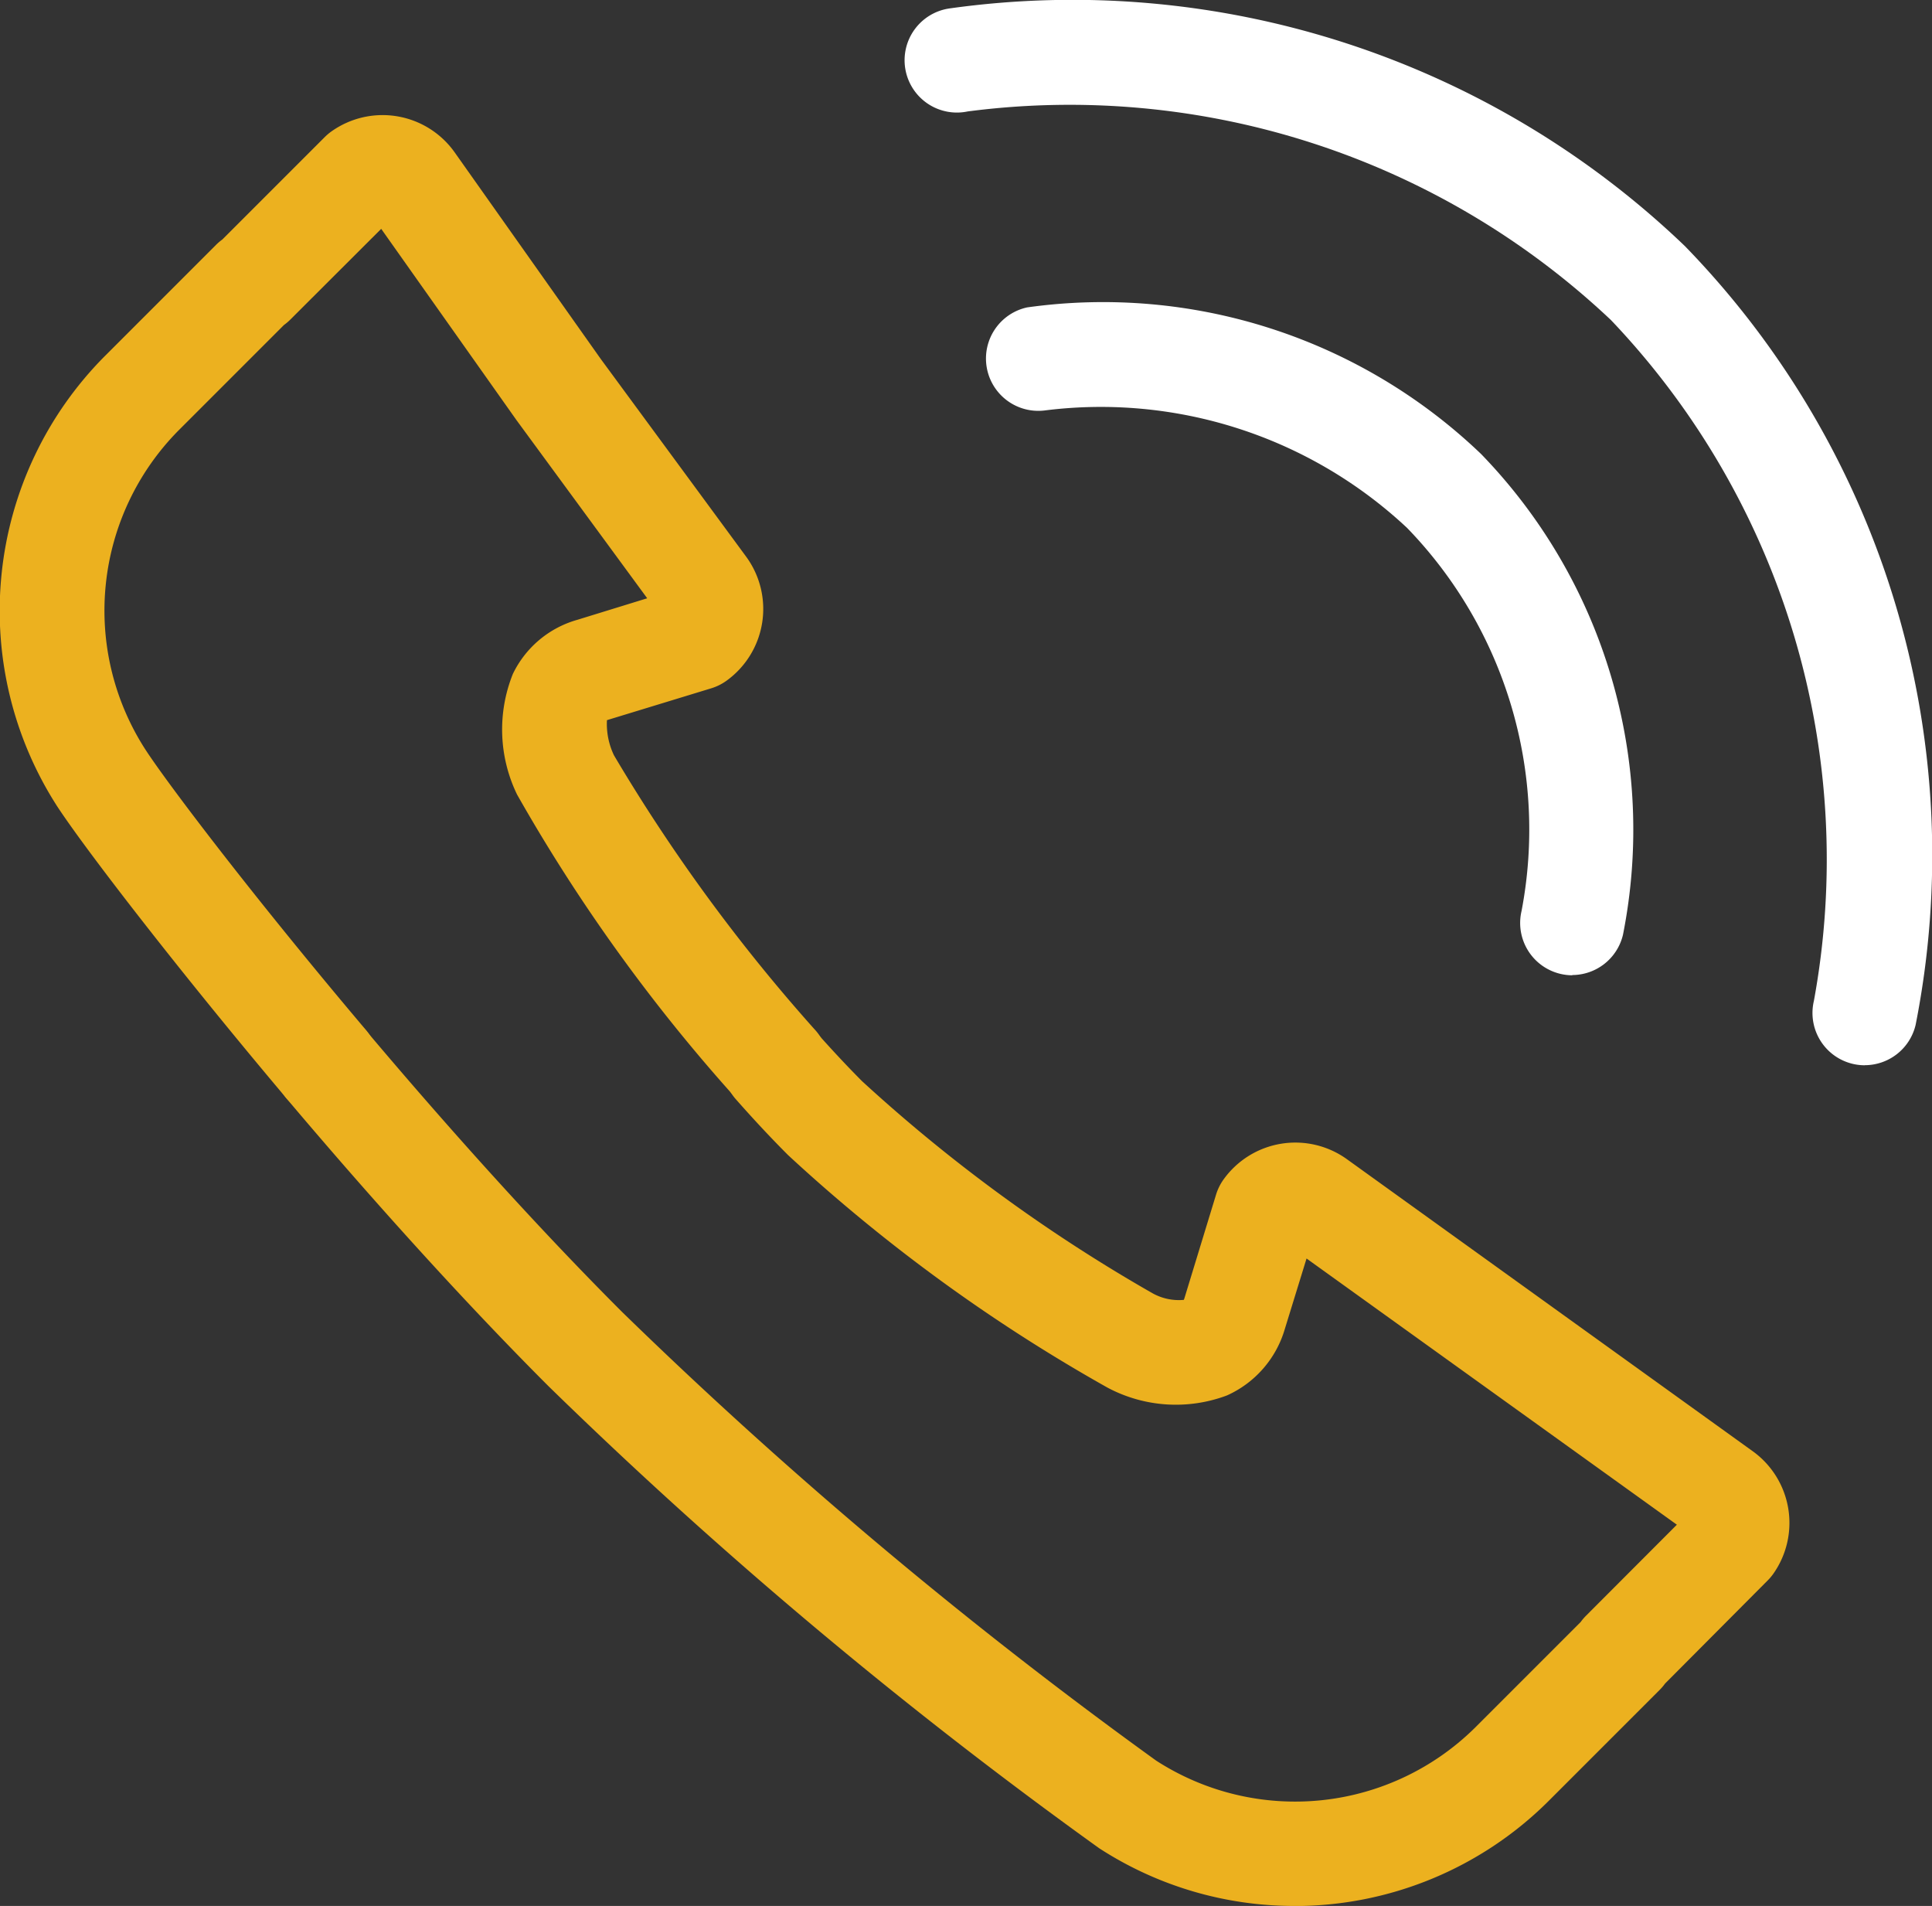 <svg id="Grupo_26494" data-name="Grupo 26494" xmlns="http://www.w3.org/2000/svg" xmlns:xlink="http://www.w3.org/1999/xlink" width="24.52" height="24.186" viewBox="0 0 24.52 24.186">
  <rect x="0" y="0" width="24.52" height="24.186" fill="#333333" stroke="none"/>
  <defs>
    <clipPath id="clip-path">
      <rect id="Retângulo_18444" data-name="Retângulo 18444" width="24.52" height="24.186" fill="none"/>
    </clipPath>
  </defs>
  <g id="Grupo_24582" data-name="Grupo 24582" clip-path="url(#clip-path)">
    <path id="Caminho_27005" data-name="Caminho 27005" d="M101.553,37.436a.664.664,0,0,1-.646-.817,5.5,5.5,0,0,0-1.453-4.86,5.687,5.687,0,0,0-4.595-1.491.664.664,0,0,1-.228-1.307,6.934,6.934,0,0,1,5.763,1.861,6.848,6.848,0,0,1,1.8,6.1.664.664,0,0,1-.645.511" transform="translate(-81.596 -25.06)" fill="#fff"/>
    <path id="Caminho_27006" data-name="Caminho 27006" d="M98.827,13.517a.664.664,0,0,1-.646-.817,9.925,9.925,0,0,0-2.576-8.64,10.006,10.006,0,0,0-8.163-2.647A.664.664,0,1,1,87.211.106a11.229,11.229,0,0,1,9.333,3.016,11.087,11.087,0,0,1,2.928,9.883.664.664,0,0,1-.645.511" transform="translate(-75.16 0.001)" fill="#fff"/>
    <path id="Caminho_27007" data-name="Caminho 27007" d="M4.135,23.692a.663.663,0,0,1-.508-.236c-1.349-1.6-2.532-3.133-2.9-3.693a4.583,4.583,0,0,1,.6-5.712l1.414-1.414a.662.662,0,0,1,.081-.069l1.3-1.3a.684.684,0,0,1,.084-.071,1.121,1.121,0,0,1,1.562.262l1.857,2.626L9.475,16.6a1.123,1.123,0,0,1-.257,1.569.663.663,0,0,1-.19.094l-1.31.4-.015.005a.92.92,0,0,0,.09.447,22.151,22.151,0,0,0,2.538,3.468.664.664,0,1,1-.995.878,21.864,21.864,0,0,1-2.774-3.85,1.892,1.892,0,0,1-.053-1.53,1.3,1.3,0,0,1,.819-.687l.886-.273L6.554,14.859,4.838,12.433,3.684,13.585a.661.661,0,0,1-.08.068L2.267,14.99a3.25,3.25,0,0,0-.422,4.05c.28.431,1.363,1.861,2.8,3.56a.664.664,0,0,1-.507,1.092" transform="translate(0 -9.529)" fill="#ECB11F"/>
    <path id="Caminho_27008" data-name="Caminho 27008" d="M39.114,108.049a4.546,4.546,0,0,1-2.482-.732,60.588,60.588,0,0,1-6.991-5.865c-1-1-2.157-2.268-3.333-3.661a.664.664,0,0,1,1.014-.856c1.151,1.365,2.277,2.6,3.256,3.578a60.038,60.038,0,0,0,6.777,5.692,3.249,3.249,0,0,0,4.05-.422l1.337-1.337a.655.655,0,0,1,.068-.08l1.153-1.155-4.7-3.378-.274.889a1.334,1.334,0,0,1-.737.849,1.844,1.844,0,0,1-1.516-.1,21.373,21.373,0,0,1-4.053-2.95c-.21-.21-.436-.451-.671-.718a.664.664,0,0,1,.995-.879c.217.246.424.467.614.658a20.418,20.418,0,0,0,3.684,2.69.685.685,0,0,0,.4.086.177.177,0,0,0,.01-.027l.4-1.31a.67.67,0,0,1,.094-.19,1.121,1.121,0,0,1,1.561-.262l5.155,3.709a1.121,1.121,0,0,1,.259,1.56.663.663,0,0,1-.071.083l-1.3,1.306a.655.655,0,0,1-.068.08l-1.414,1.414a4.565,4.565,0,0,1-3.231,1.329m5.053-4.694h0Z" transform="translate(-22.681 -83.863)" fill="#ECB11F"/>
  </g>
</svg>
